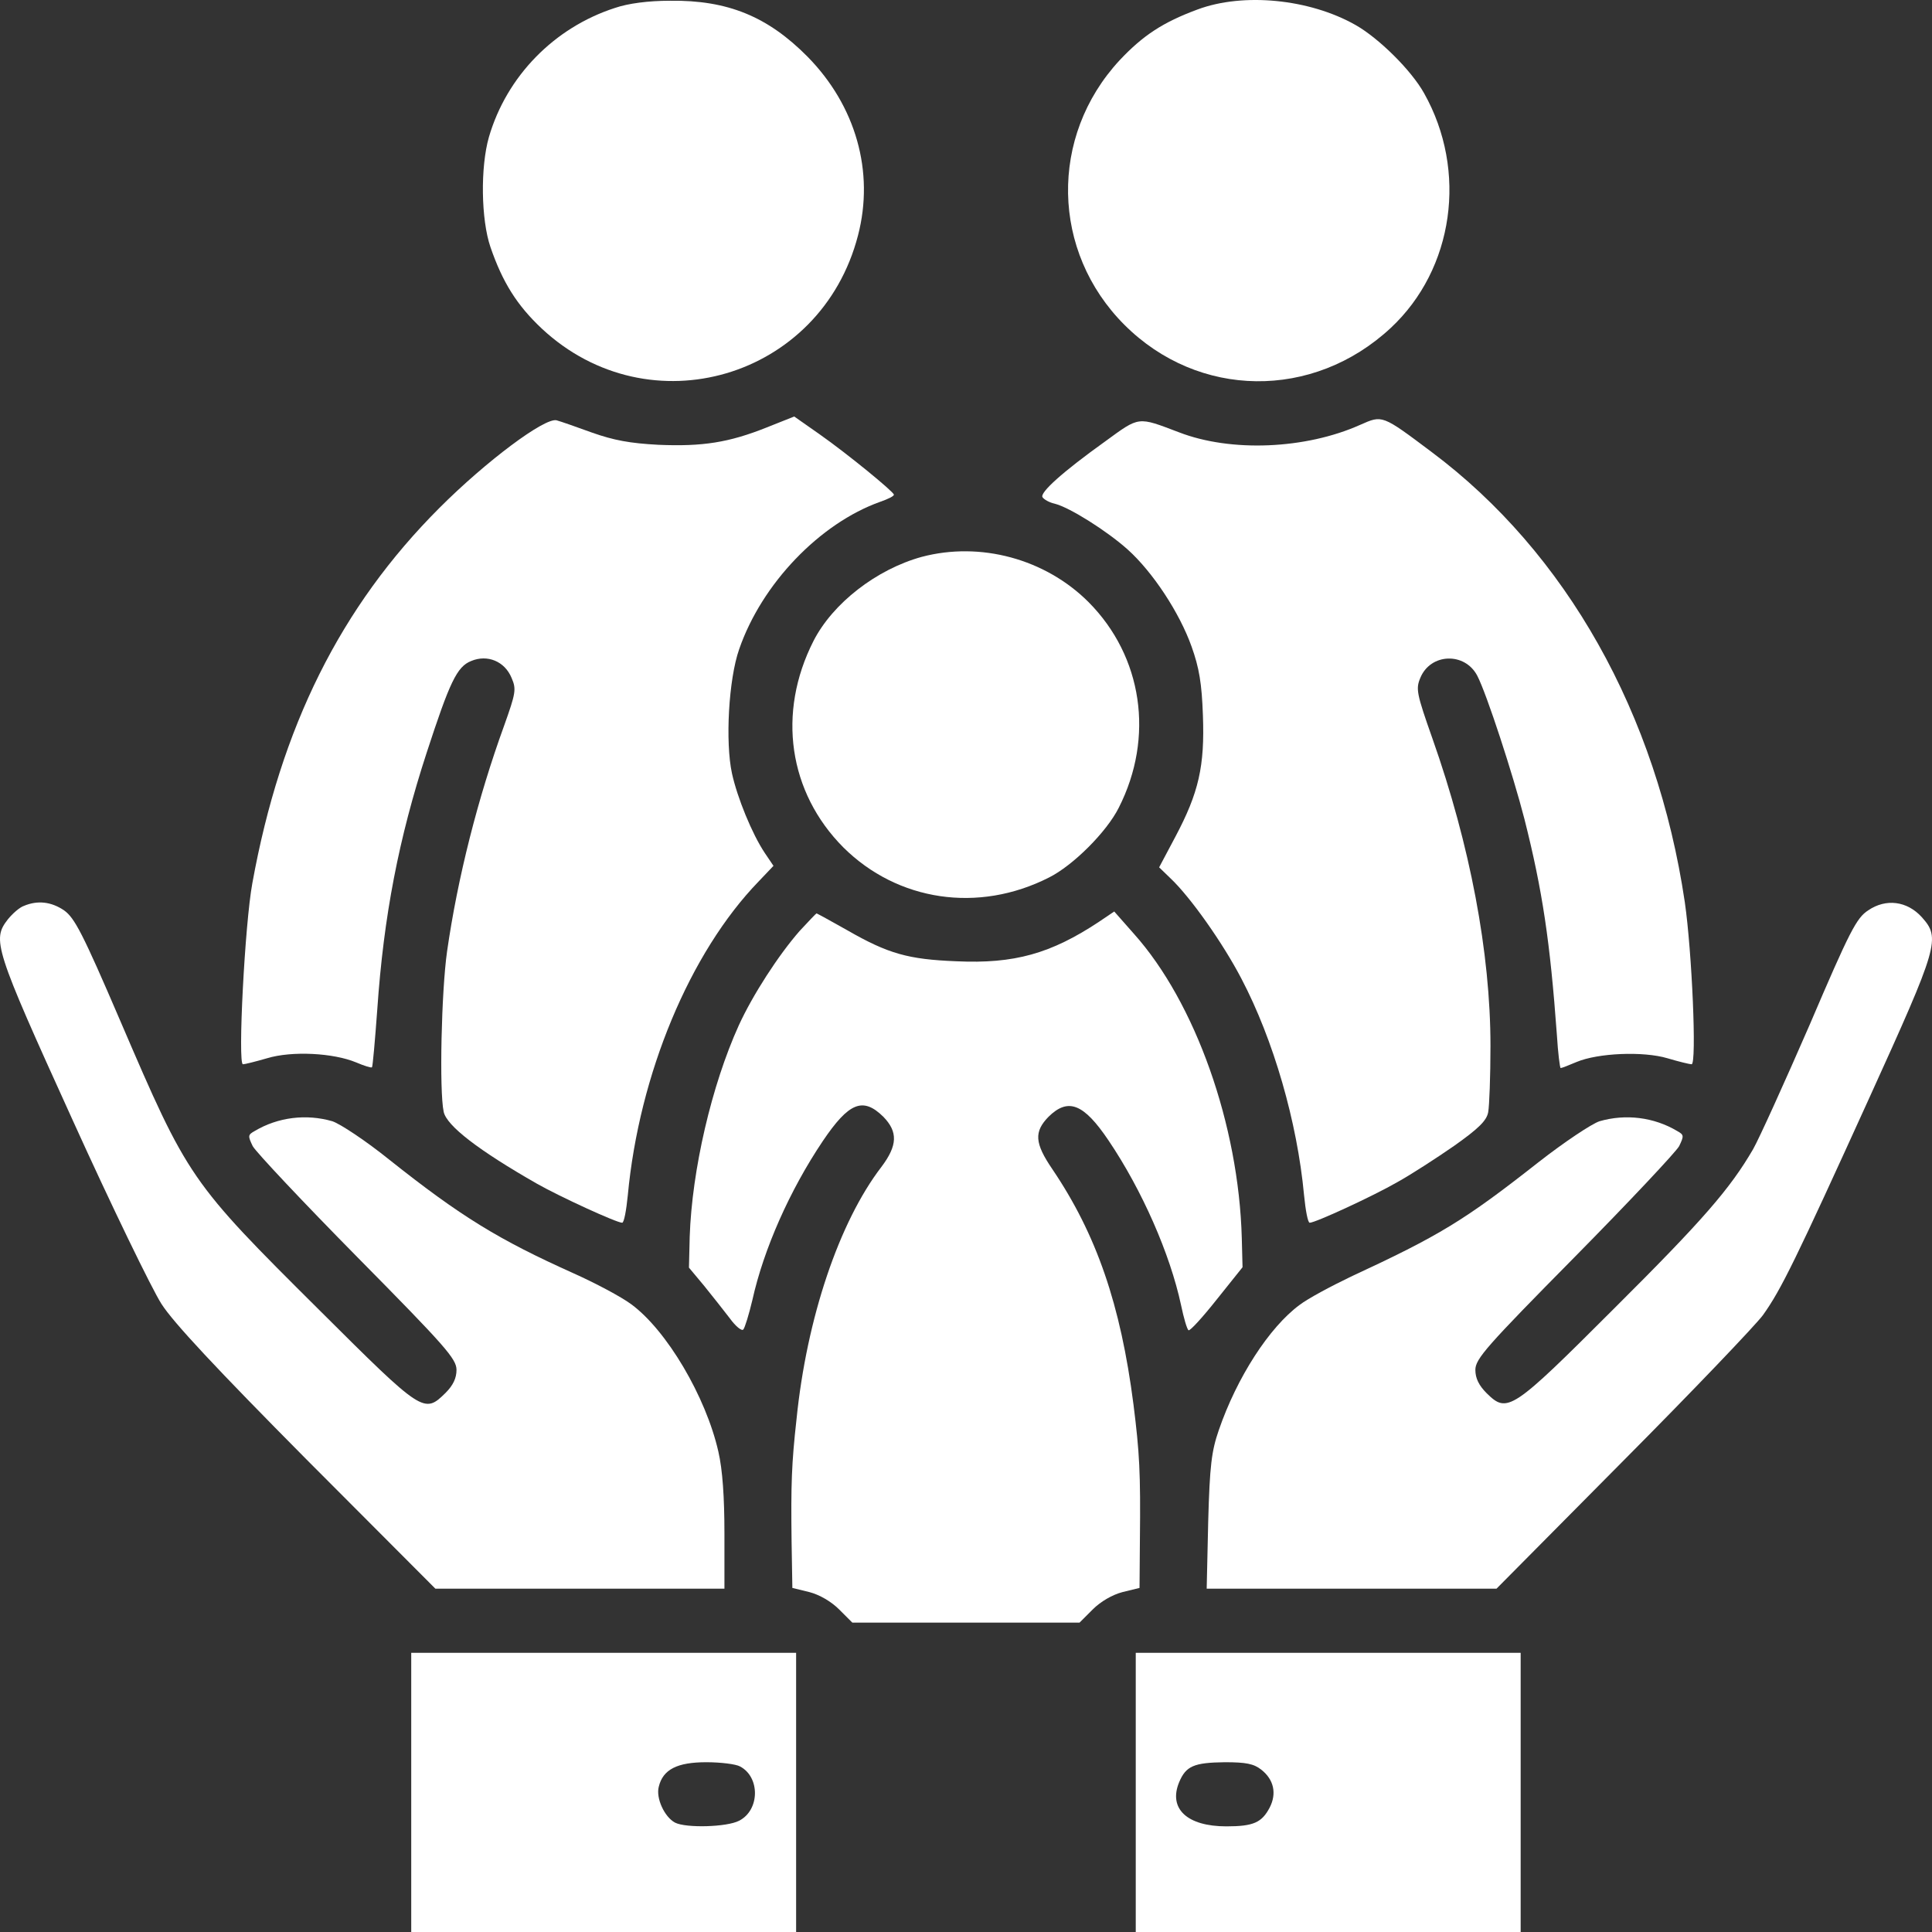 <svg width="88" height="88" viewBox="0 0 88 88" fill="none" xmlns="http://www.w3.org/2000/svg">
    <rect x="0" y="0" width="88" height="88" fill="#333333" stroke="none"/>
    <path d="M28.012 0.361C25.245 1.254 23.079 3.471 22.271 6.238C21.876 7.613 21.91 10.001 22.34 11.256C22.89 12.854 23.543 13.902 24.678 14.967C29.576 19.538 37.397 17.236 39.081 10.723C39.838 7.819 38.978 4.811 36.778 2.578C34.973 0.756 33.151 -6.29849e-05 30.522 0.034C29.525 0.034 28.614 0.155 28.012 0.361Z"
          fill="white"/>
    <path d="M54.551 0.43C52.969 1.014 52.058 1.615 50.993 2.749C47.779 6.221 47.882 11.462 51.216 14.796C54.585 18.164 59.81 18.232 63.351 14.933C66.221 12.252 66.857 7.784 64.864 4.244C64.279 3.196 62.801 1.736 61.735 1.134C59.638 -0.052 56.63 -0.344 54.551 0.43Z"
          fill="white"/>
    <path d="M34.922 19.47C33.203 20.157 32 20.346 29.989 20.26C28.683 20.191 27.961 20.054 26.981 19.71C26.276 19.452 25.537 19.195 25.348 19.143C24.798 19.023 22.151 20.999 20.02 23.13C15.516 27.632 12.784 33.114 11.494 40.228C11.151 42.084 10.824 48.476 11.065 48.476C11.151 48.476 11.632 48.356 12.165 48.202C13.299 47.858 15.19 47.961 16.221 48.391C16.582 48.545 16.909 48.648 16.943 48.614C16.977 48.58 17.081 47.394 17.184 45.985C17.476 41.723 18.163 38.183 19.435 34.282C20.484 31.069 20.81 30.364 21.463 30.107C22.203 29.797 22.993 30.124 23.303 30.88C23.526 31.395 23.492 31.567 22.959 33.062C21.773 36.327 20.845 39.97 20.363 43.338C20.106 45.143 20.003 49.679 20.209 50.642C20.346 51.278 21.79 52.394 24.471 53.924C25.503 54.508 28.081 55.694 28.339 55.694C28.425 55.694 28.528 55.127 28.596 54.439C29.112 48.94 31.415 43.39 34.561 40.142L35.231 39.438L34.836 38.853C34.251 37.977 33.581 36.327 33.34 35.227C33.031 33.801 33.186 30.949 33.667 29.574C34.698 26.584 37.345 23.834 40.095 22.855C40.439 22.735 40.731 22.597 40.714 22.528C40.697 22.391 38.6 20.672 37.328 19.779L36.176 18.971L34.922 19.47Z"
          fill="white"/>
    <path d="M61.959 19.349C59.466 20.466 56.063 20.604 53.708 19.693C51.8 18.971 51.921 18.954 50.34 20.105C48.397 21.497 47.349 22.442 47.486 22.649C47.555 22.752 47.796 22.889 48.036 22.941C48.724 23.113 50.408 24.178 51.354 25.02C52.505 26.051 53.726 27.907 54.276 29.454C54.619 30.416 54.74 31.12 54.791 32.581C54.877 34.901 54.602 36.104 53.536 38.114L52.797 39.506L53.313 40.005C54.224 40.864 55.702 42.96 56.544 44.576C58.005 47.359 59.088 51.106 59.398 54.439C59.466 55.127 59.569 55.694 59.656 55.694C59.913 55.694 62.526 54.491 63.66 53.838C64.279 53.494 65.448 52.738 66.239 52.188C67.356 51.398 67.717 51.037 67.785 50.659C67.837 50.384 67.889 49.026 67.889 47.634C67.889 43.407 66.96 38.492 65.242 33.629C64.52 31.584 64.485 31.378 64.692 30.88C65.156 29.746 66.72 29.694 67.287 30.777C67.717 31.602 68.92 35.296 69.436 37.307C70.261 40.572 70.604 42.892 70.914 47.136C70.965 47.978 71.051 48.648 71.086 48.648C71.137 48.648 71.447 48.528 71.808 48.373C72.787 47.961 74.85 47.875 75.95 48.202C76.466 48.356 76.964 48.476 77.05 48.476C77.29 48.476 77.067 43.338 76.74 41.087C75.469 32.512 71.343 25.175 65.207 20.587C62.938 18.885 62.973 18.902 61.959 19.349Z"
          fill="white"/>
    <path d="M41.986 25.364C39.923 25.931 37.93 27.477 37.053 29.196C35.386 32.478 35.919 36.087 38.411 38.596C40.886 41.053 44.564 41.603 47.779 39.97C48.879 39.42 50.408 37.891 50.958 36.791C52.591 33.578 52.041 29.9 49.583 27.426C47.607 25.45 44.65 24.659 41.986 25.364Z"
          fill="white"/>
    <path d="M1.096 41.259C0.889 41.328 0.563 41.62 0.356 41.878C-0.365 42.806 -0.262 43.166 3.278 50.951C5.083 54.938 6.922 58.718 7.352 59.388C7.885 60.23 9.879 62.361 13.969 66.485L19.831 72.362H32.997V69.853C32.997 68.187 32.911 66.949 32.722 66.125C32.154 63.616 30.367 60.591 28.751 59.406C28.287 59.062 27.118 58.443 26.121 57.996C22.718 56.467 20.999 55.419 17.734 52.824C16.668 51.965 15.499 51.191 15.138 51.071C13.952 50.728 12.663 50.882 11.598 51.518C11.288 51.69 11.288 51.741 11.511 52.205C11.649 52.463 13.798 54.749 16.273 57.258C20.295 61.33 20.793 61.897 20.793 62.396C20.793 62.774 20.638 63.1 20.295 63.444C19.315 64.406 19.263 64.372 14.554 59.681C8.641 53.803 8.572 53.7 5.479 46.5C3.76 42.496 3.399 41.809 2.917 41.465C2.333 41.07 1.714 41.001 1.096 41.259Z"
          fill="white"/>
    <path d="M85.094 41.465C84.561 41.809 84.252 42.41 82.43 46.672C81.278 49.319 80.126 51.862 79.852 52.343C78.803 54.147 77.566 55.574 73.526 59.595C68.851 64.269 68.662 64.389 67.717 63.461C67.356 63.1 67.201 62.774 67.201 62.396C67.201 61.897 67.7 61.33 71.722 57.258C74.197 54.749 76.345 52.463 76.483 52.205C76.706 51.741 76.706 51.69 76.397 51.518C75.331 50.882 74.042 50.728 72.856 51.071C72.495 51.191 71.257 52.016 70.089 52.927C66.703 55.591 65.568 56.278 61.529 58.151C60.635 58.581 59.569 59.148 59.191 59.44C57.816 60.454 56.338 62.739 55.513 65.145C55.187 66.09 55.101 66.743 55.032 69.304L54.963 72.362H68.164L73.922 66.554C77.084 63.375 79.955 60.368 80.298 59.904C81.123 58.753 81.794 57.378 85.145 50.006C88.308 43.046 88.394 42.737 87.535 41.775C86.864 41.036 85.902 40.915 85.094 41.465Z"
          fill="white"/>
    <path d="M36.417 42.41C35.455 43.51 34.286 45.315 33.65 46.706C32.412 49.439 31.518 53.288 31.415 56.33L31.381 57.739L32.069 58.563C32.429 59.01 32.962 59.681 33.237 60.041C33.495 60.402 33.787 60.643 33.856 60.557C33.925 60.488 34.114 59.87 34.269 59.217C34.784 56.897 35.97 54.216 37.483 51.965C38.669 50.212 39.305 49.954 40.233 50.865C40.903 51.552 40.886 52.171 40.147 53.151C38.222 55.659 36.744 60.041 36.28 64.647C36.056 66.657 36.022 67.602 36.056 70.232L36.091 72.328L36.864 72.517C37.328 72.637 37.861 72.947 38.222 73.308L38.824 73.909H49.171L49.772 73.308C50.133 72.947 50.666 72.637 51.13 72.517L51.904 72.328L51.921 70.146C51.955 67.07 51.904 66.176 51.629 63.977C51.044 59.423 49.944 56.227 47.933 53.254C47.125 52.068 47.091 51.552 47.761 50.865C48.655 49.989 49.36 50.264 50.494 51.948C52.024 54.216 53.296 57.12 53.794 59.44C53.915 60.024 54.069 60.557 54.138 60.591C54.207 60.626 54.774 60.007 55.427 59.182L56.596 57.721L56.562 56.398C56.424 51.243 54.447 45.658 51.646 42.531L50.752 41.517L50.065 41.981C47.864 43.441 46.197 43.906 43.567 43.785C41.367 43.699 40.456 43.441 38.6 42.376C37.844 41.947 37.208 41.603 37.191 41.603C37.173 41.603 36.83 41.964 36.417 42.41Z"
          fill="white"/>
    <path d="M18.731 88H36.262V75.284H18.731V88ZM33.701 80.456C34.63 80.937 34.612 82.45 33.667 82.931C33.117 83.223 31.244 83.274 30.745 83.017C30.264 82.759 29.869 81.9 30.006 81.384C30.195 80.594 30.848 80.267 32.172 80.267C32.825 80.267 33.512 80.353 33.701 80.456Z"
          fill="white"/>
    <path d="M51.732 88H69.264V75.284H51.732V88ZM57.455 80.611C58.023 81.058 58.16 81.693 57.834 82.329C57.473 83.017 57.094 83.188 55.857 83.188C54.069 83.188 53.21 82.381 53.708 81.178C54.018 80.439 54.379 80.284 55.788 80.267C56.751 80.267 57.112 80.336 57.455 80.611Z"
          fill="white"/>
</svg>
